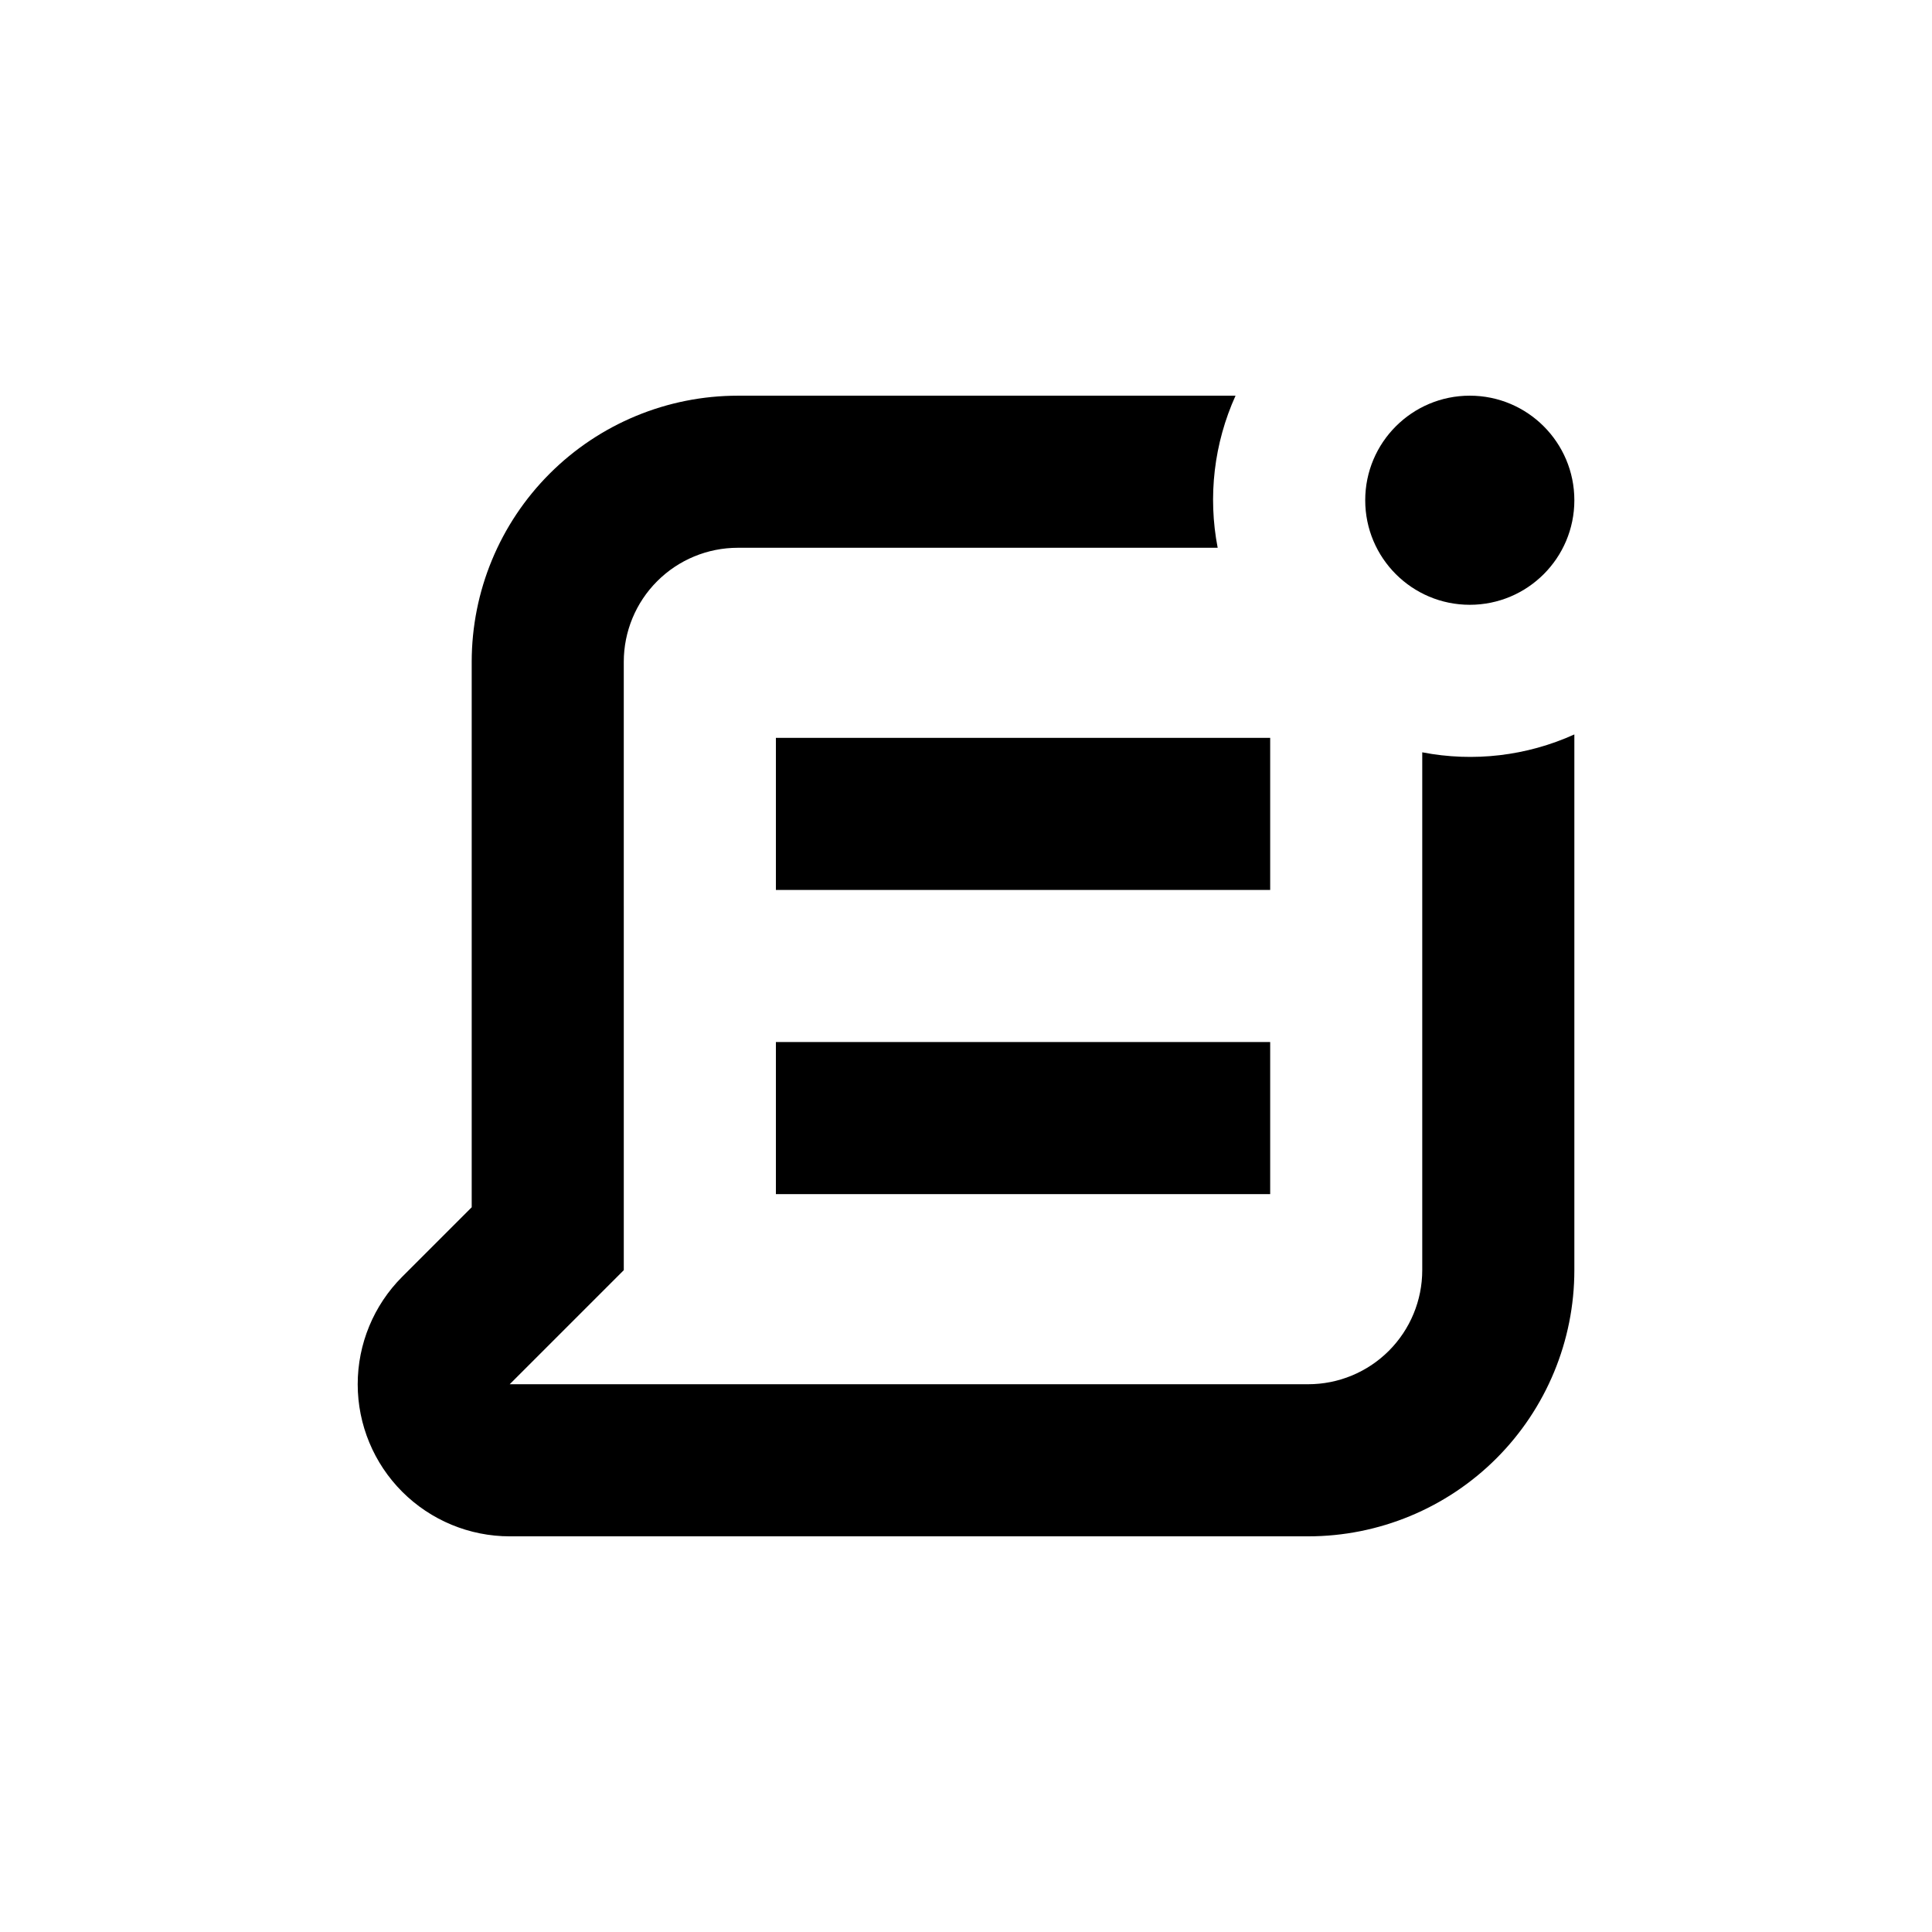 <?xml version="1.0" encoding="UTF-8"?>
<!-- Uploaded to: ICON Repo, www.svgrepo.com, Generator: ICON Repo Mixer Tools -->
<svg fill="#000000" width="800px" height="800px" version="1.1" viewBox="144 144 512 512" xmlns="http://www.w3.org/2000/svg">
 <g>
  <path d="m349.62 339.54h130.99v40.305h-130.99z"/>
  <path d="m349.62 420.15h130.99v40.305h-130.99z"/>
  <path d="m520.91 343.37v137.24c0 8.016-3.188 15.703-8.855 21.375-5.668 5.668-13.355 8.852-21.375 8.852h-211.6l30.23-30.23-0.004-161.21c0-8.02 3.184-15.707 8.855-21.375 5.668-5.672 13.355-8.855 21.375-8.855h127.16c-2.633-13.602-0.977-27.684 4.734-40.305h-131.89c-18.707 0-36.648 7.43-49.875 20.66-13.23 13.227-20.66 31.168-20.66 49.875v144.54l-18.438 18.438c-7.547 7.562-11.777 17.809-11.773 28.492 0.008 10.68 4.254 20.922 11.809 28.477 7.555 7.551 17.797 11.797 28.48 11.801h211.6c18.707 0 36.648-7.43 49.875-20.656 13.227-13.23 20.66-31.168 20.66-49.875v-141.98c-12.621 5.715-26.703 7.371-40.305 4.738z"/>
  <path d="m561.22 276.57c0 15.301-12.406 27.707-27.711 27.707-15.305 0-27.711-12.406-27.711-27.707 0-15.305 12.406-27.711 27.711-27.711 15.305 0 27.711 12.406 27.711 27.711"/>
 </g>
</svg>